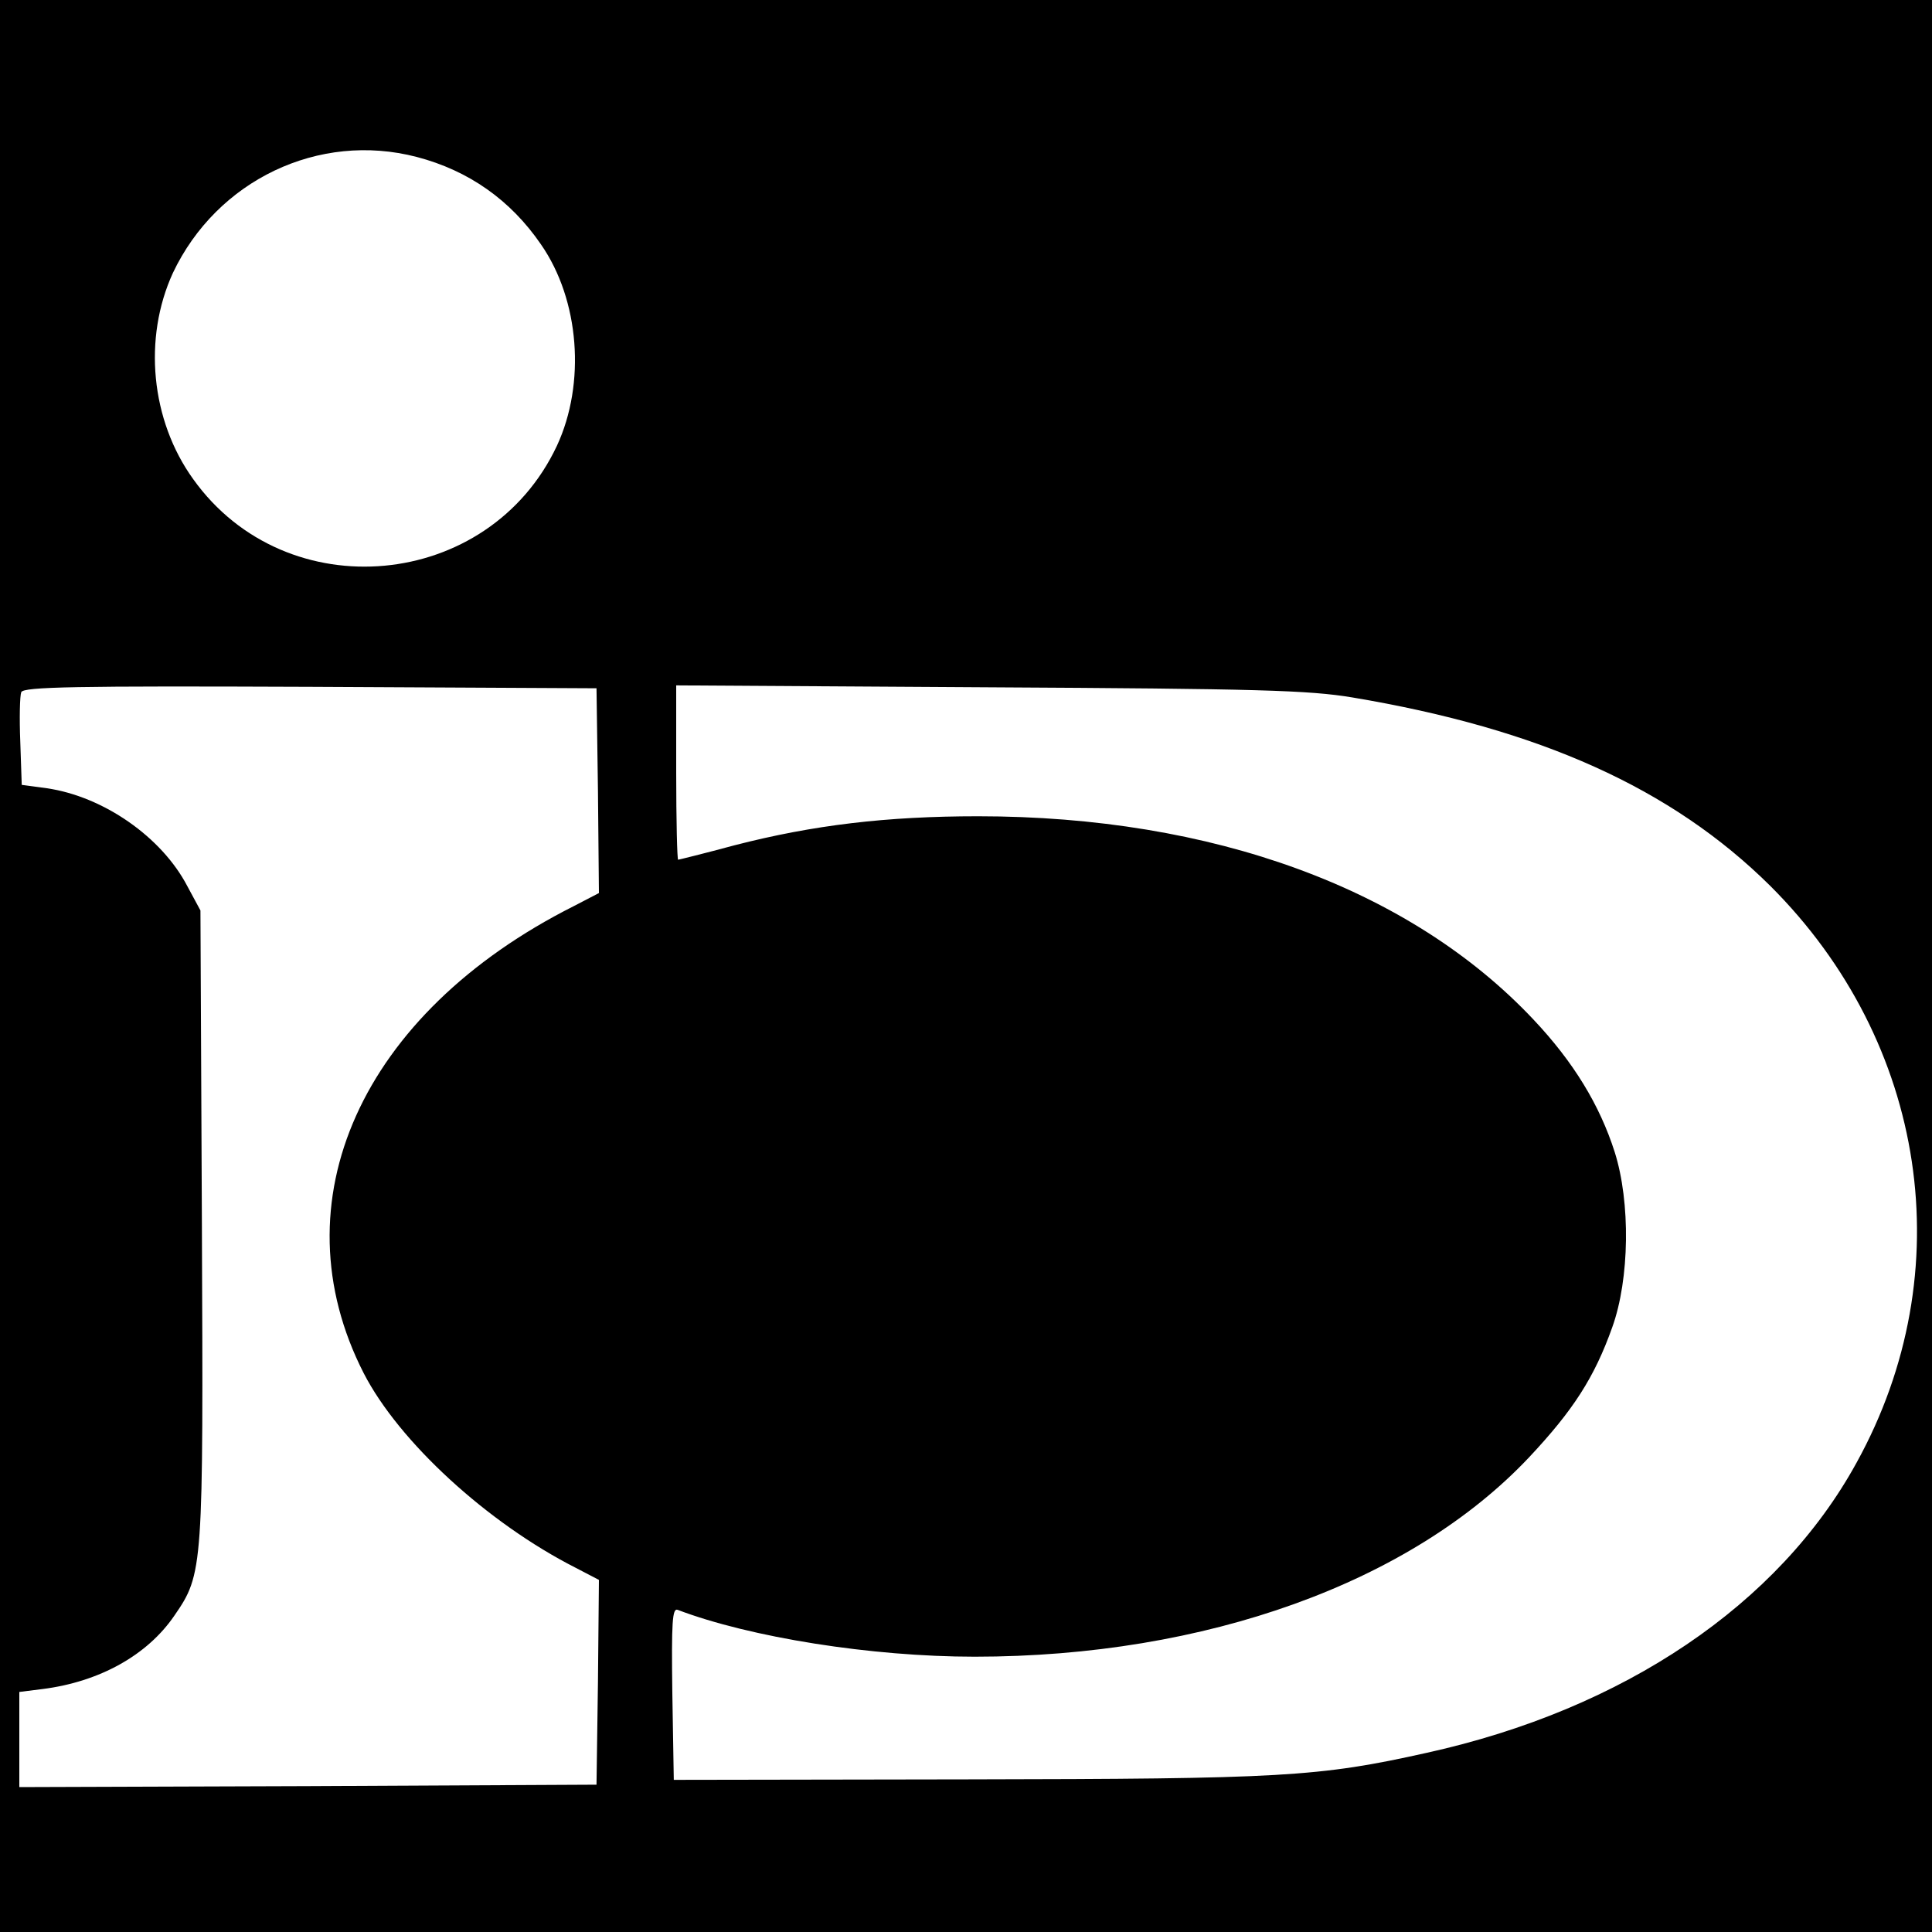 <?xml version="1.0" standalone="no"?>
<!DOCTYPE svg PUBLIC "-//W3C//DTD SVG 20010904//EN"
 "http://www.w3.org/TR/2001/REC-SVG-20010904/DTD/svg10.dtd">
<svg version="1.0" xmlns="http://www.w3.org/2000/svg"
 width="400pt" height="400pt" viewBox="0 0 400 400"
 preserveAspectRatio="xMidYMid meet">
<g transform="translate(0,400) scale(0.1,-0.1)"
fill="#000000" stroke="none">
<path d="M0 2000 l0 -2000 2000 0 2000 0 0 2000 0 2000 -2000 0 -2000 0 0
-2000z m863 1675 c107 -28 194 -89 257 -181 80 -115 93 -288 33 -417 -141
-300 -560 -339 -753 -69 -88 122 -104 292 -42 427 91 192 302 293 505 240z
m375 -1312 l2 -212 -52 -27 c-441 -222 -616 -613 -435 -967 73 -142 256 -310
439 -403 l48 -25 -2 -212 -3 -212 -597 -3 -598 -2 0 99 0 98 48 6 c118 15 217
70 273 152 60 87 60 96 57 810 l-3 650 -27 50 c-53 102 -174 186 -291 203
l-52 7 -3 89 c-2 49 -1 95 2 103 5 11 111 13 598 11 l593 -3 3 -212z m1562
193 c388 -65 661 -188 865 -390 325 -324 397 -799 179 -1194 -161 -294 -482
-511 -890 -601 -224 -50 -300 -54 -949 -55 l-610 -1 -3 179 c-2 149 0 177 11
173 150 -57 401 -97 615 -97 478 0 903 153 1148 413 91 97 135 165 172 269 36
100 38 259 5 363 -31 97 -85 186 -168 274 -255 271 -664 421 -1150 421 -189 0
-341 -18 -504 -60 -63 -17 -116 -30 -117 -30 -2 0 -4 81 -4 181 l0 180 648 -4
c557 -3 662 -6 752 -21z"/>
</g>
</svg>
